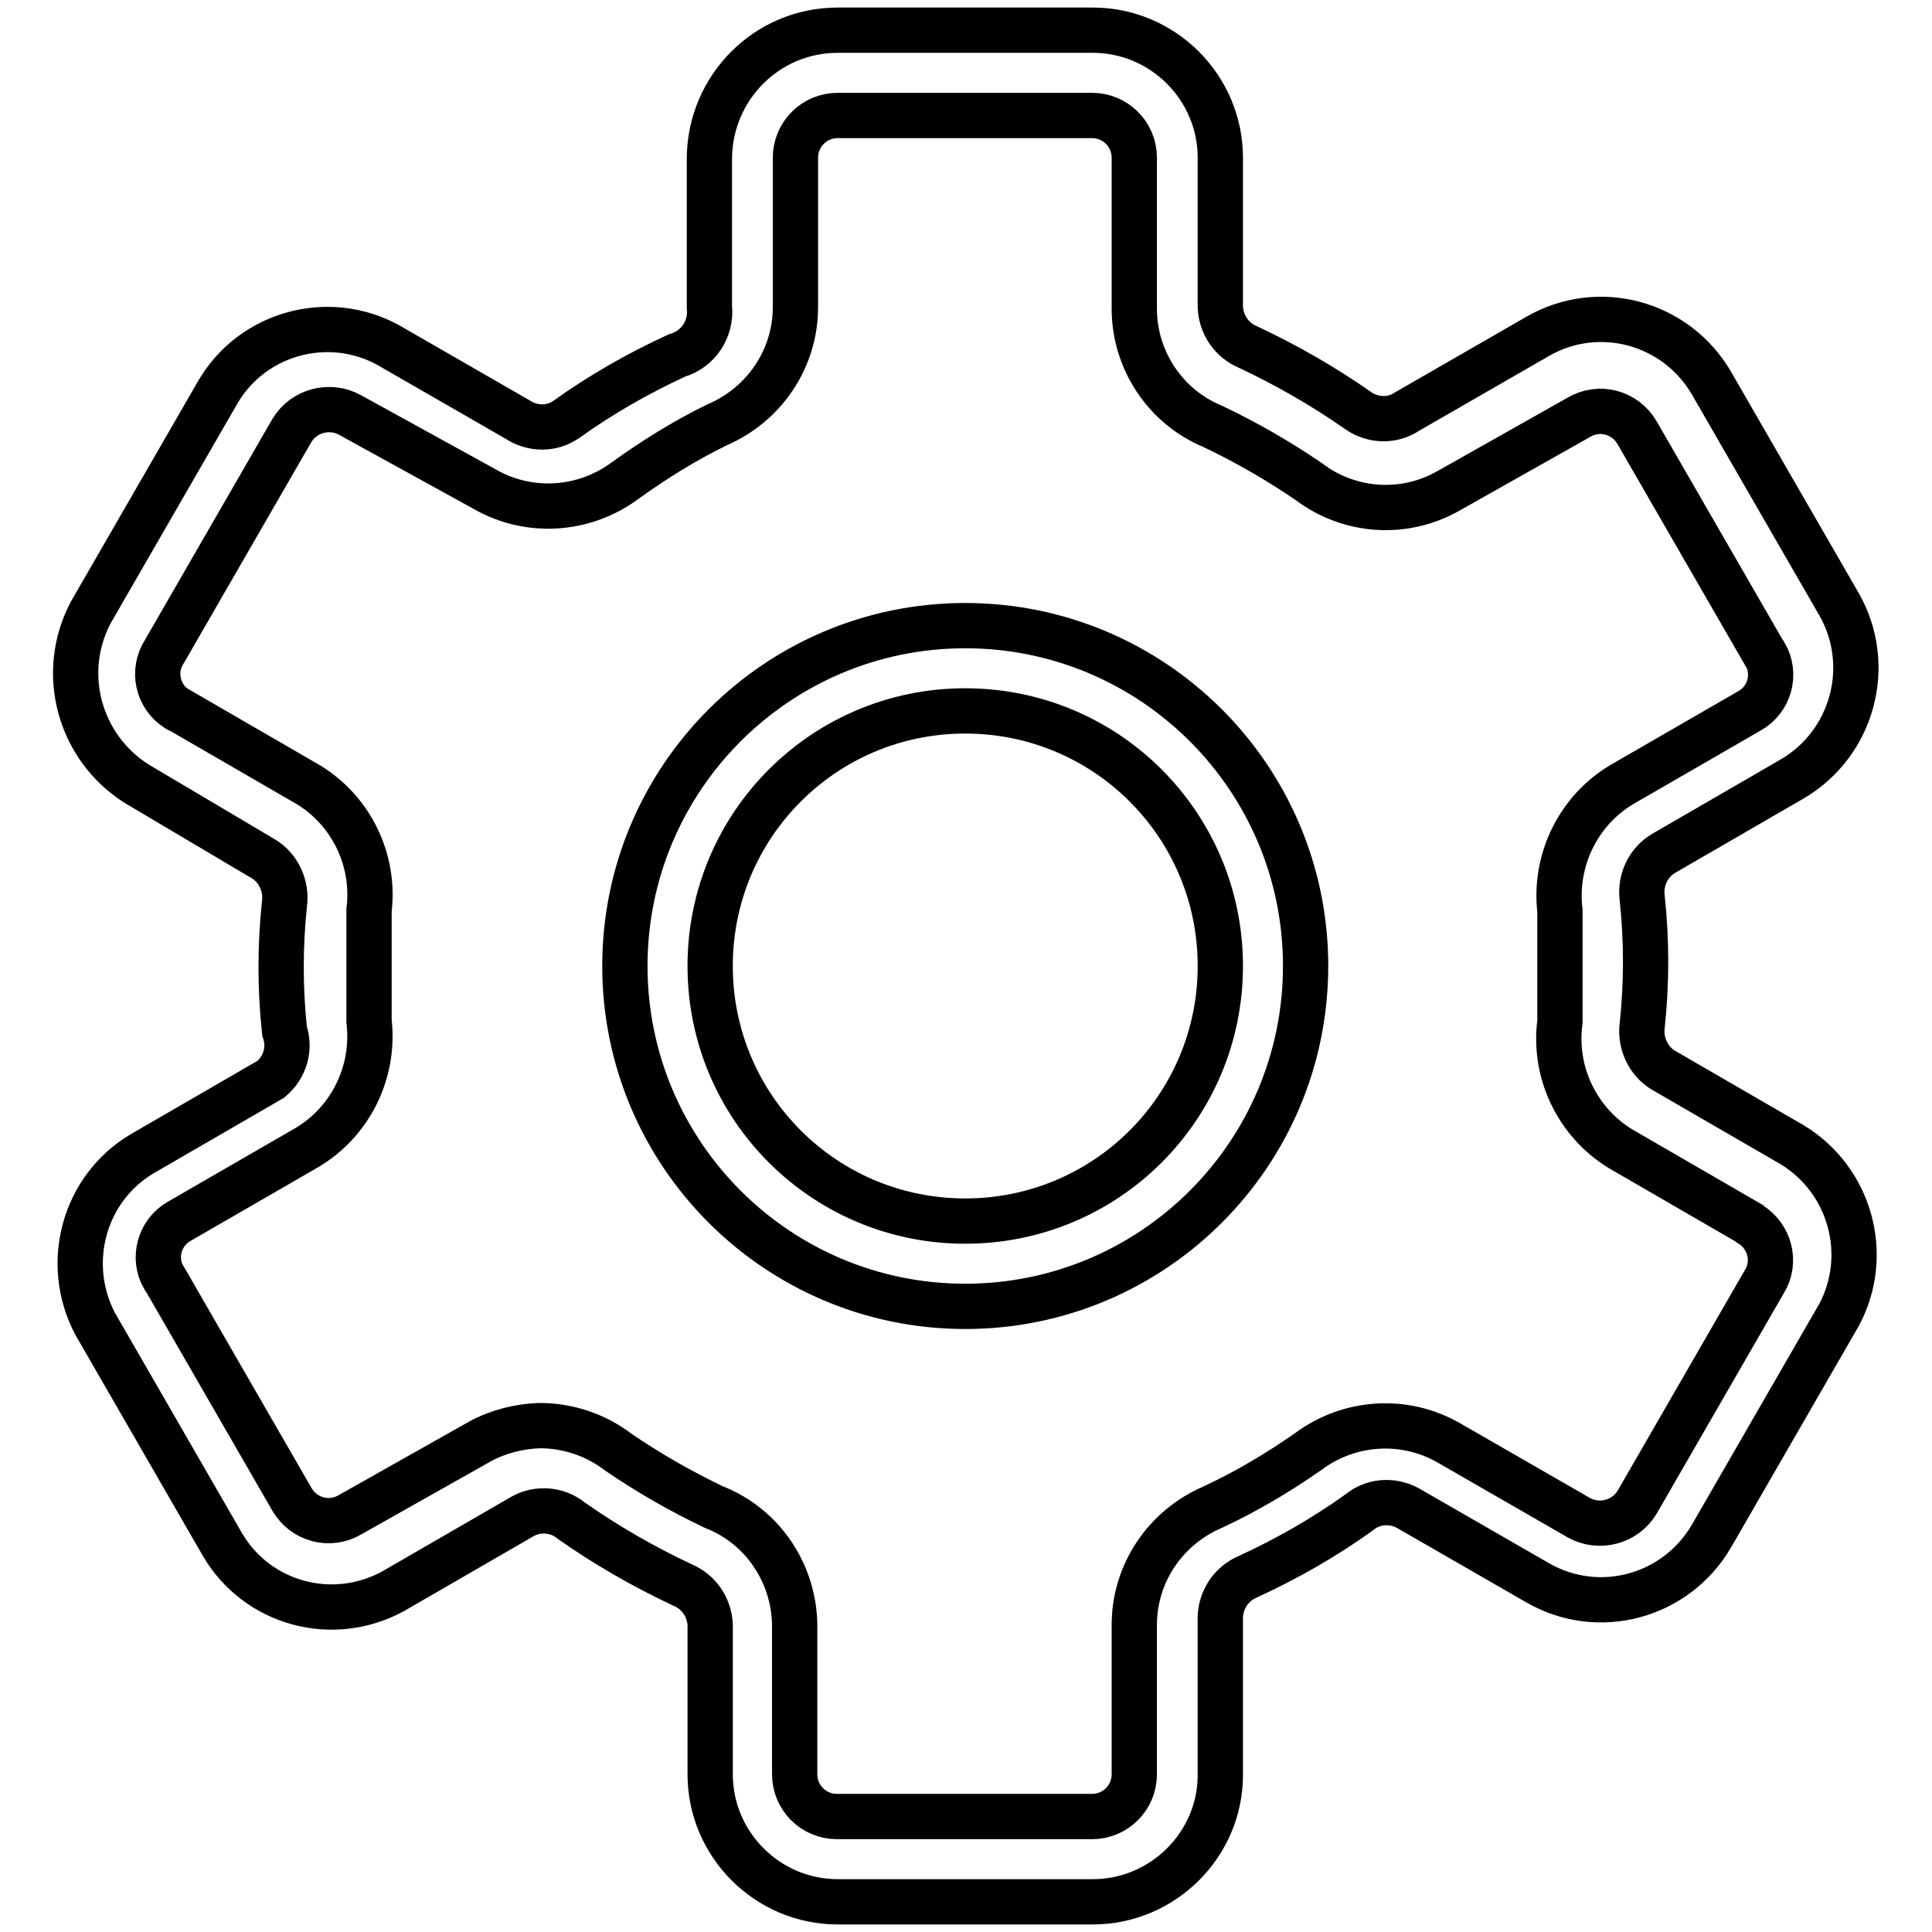 <?xml version="1.0" encoding="utf-8"?>
<!-- Svg Vector Icons : http://www.onlinewebfonts.com/icon -->
<!DOCTYPE svg PUBLIC "-//W3C//DTD SVG 1.1//EN" "http://www.w3.org/Graphics/SVG/1.1/DTD/svg11.dtd">
<svg version="1.1" xmlns="http://www.w3.org/2000/svg" xmlns:xlink="http://www.w3.org/1999/xlink" x="0px" y="0px" viewBox="0 0 256 256" enable-background="new 0 0 256 256" xml:space="preserve">
<g> <path stroke-width="6" fill-opacity="0" stroke="#000000"  d="M127.9,173.1c-24.9,0-45.1-20.2-45.1-45.1c0-24.9,20.2-45.1,45.1-45.1c24.9,0,45.1,20.2,45.1,45.1 C173,152.9,152.8,173.1,127.9,173.1L127.9,173.1z M127.9,94.2c-18.7,0-33.8,15.1-33.8,33.8s15.1,33.8,33.8,33.8 c18.7,0,33.8-15.1,33.8-33.8l0,0C161.7,109.3,146.6,94.2,127.9,94.2z M144.8,252H111c-9.3,0-16.9-7.6-16.9-16.9v-19.8 c-0.1-2.3-1.5-4.4-3.7-5.3c-5.1-2.4-10-5.2-14.7-8.5c-1.8-1.5-4.4-1.7-6.4-0.6L52,210.9c-8,4.3-17.9,1.6-22.5-6.2l-16.9-29.3 c-4.2-8-1.5-17.9,6.2-22.5l17.1-9.9c1.9-1.6,2.6-4.1,1.8-6.4c-0.6-5.6-0.6-11.3,0-16.9c0.3-2.3-0.8-4.7-2.8-5.9l-16.7-9.9 C10.5,99.1,7.8,89.2,12,81.2l16.9-29.3c4.6-7.8,14.6-10.5,22.5-6.2l17.2,9.9c2,1.3,4.5,1.3,6.4,0c4.6-3.3,9.5-6.1,14.7-8.5 c2.8-0.8,4.6-3.5,4.3-6.4V20.9C94.1,11.6,101.6,4,111,4h33.8c9.3,0,16.9,7.6,16.9,16.9v19.8c0.1,2.3,1.5,4.4,3.7,5.3 c5.1,2.4,10,5.2,14.7,8.5c2,1.3,4.5,1.3,6.4,0l17.2-9.9c8.1-4.7,18.4-1.9,23.1,6.2c0,0,0,0,0,0l16.9,29.3 c4.6,8.1,1.8,18.4-6.2,23.1l-17.1,9.9c-2,1.2-3.1,3.5-2.8,5.9c0.6,5.6,0.6,11.3,0,16.9c-0.3,2.3,0.8,4.7,2.8,5.9l17.1,9.9 c7.7,4.7,10.4,14.6,6.2,22.5l-16.9,29.3c-4.7,8.1-15,10.9-23.1,6.2c0,0,0,0,0,0l-17.2-9.9c-2.1-1.1-4.6-0.9-6.4,0.6 c-4.6,3.3-9.5,6.1-14.7,8.5c-2.2,0.9-3.6,3-3.7,5.3v21C161.7,244.4,154.1,252,144.8,252L144.8,252z M71.5,188.9 c3.7,0,7.4,1.2,10.4,3.5c4.1,2.8,8.3,5.2,12.7,7.3c6.4,2.5,10.6,8.7,10.7,15.6v19.8c0,3.1,2.5,5.6,5.6,5.6h33.8 c3.1,0,5.6-2.5,5.6-5.6v-19.8c0-6.8,4.1-12.9,10.4-15.6c4.5-2.1,8.7-4.6,12.7-7.4c5.4-4,12.7-4.5,18.6-1.1l17.2,9.9 c2.7,1.5,6.1,0.6,7.7-2l16.9-29.3c1.6-2.6,0.7-6-1.9-7.6c0,0-0.1-0.1-0.1-0.1l-17.1-9.9c-5.7-3.5-8.9-10.1-8-16.8V128v-7.3 c-0.8-6.8,2.5-13.4,8.3-16.8l16.8-9.7c2.7-1.5,3.6-4.9,2.1-7.5c0,0-0.1-0.1-0.1-0.1l-16.9-29.3c-1.6-2.7-5-3.6-7.7-2l-17.2,9.7 c-5.9,3.4-13.2,2.9-18.6-1.2c-4.1-2.8-8.3-5.2-12.7-7.3c-6.3-2.6-10.4-8.8-10.4-15.6V20.9c0-3.1-2.5-5.6-5.6-5.6H111 c-3.1,0-5.6,2.5-5.6,5.6l0,0v19.8c0,6.8-4.1,12.9-10.4,15.6c-4.3,2.1-8.3,4.6-12.2,7.4c-5.4,4-12.7,4.5-18.6,1.1L46.4,55 c-2.7-1.5-6.1-0.6-7.7,2L21.8,86.3c-1.7,2.6-0.9,6,1.6,7.6c0.1,0.1,0.3,0.2,0.4,0.2l17.1,9.9c5.7,3.5,8.8,10,8,16.6v14.7 c0.8,6.8-2.5,13.4-8.3,16.8l-16.8,9.7c-2.7,1.5-3.6,4.9-2.1,7.5c0,0,0.1,0.1,0.1,0.1l16.9,29.3c1.6,2.7,5,3.6,7.7,2l17.2-9.7 C66,189.7,68.7,189,71.5,188.9L71.5,188.9z"/></g>
</svg>